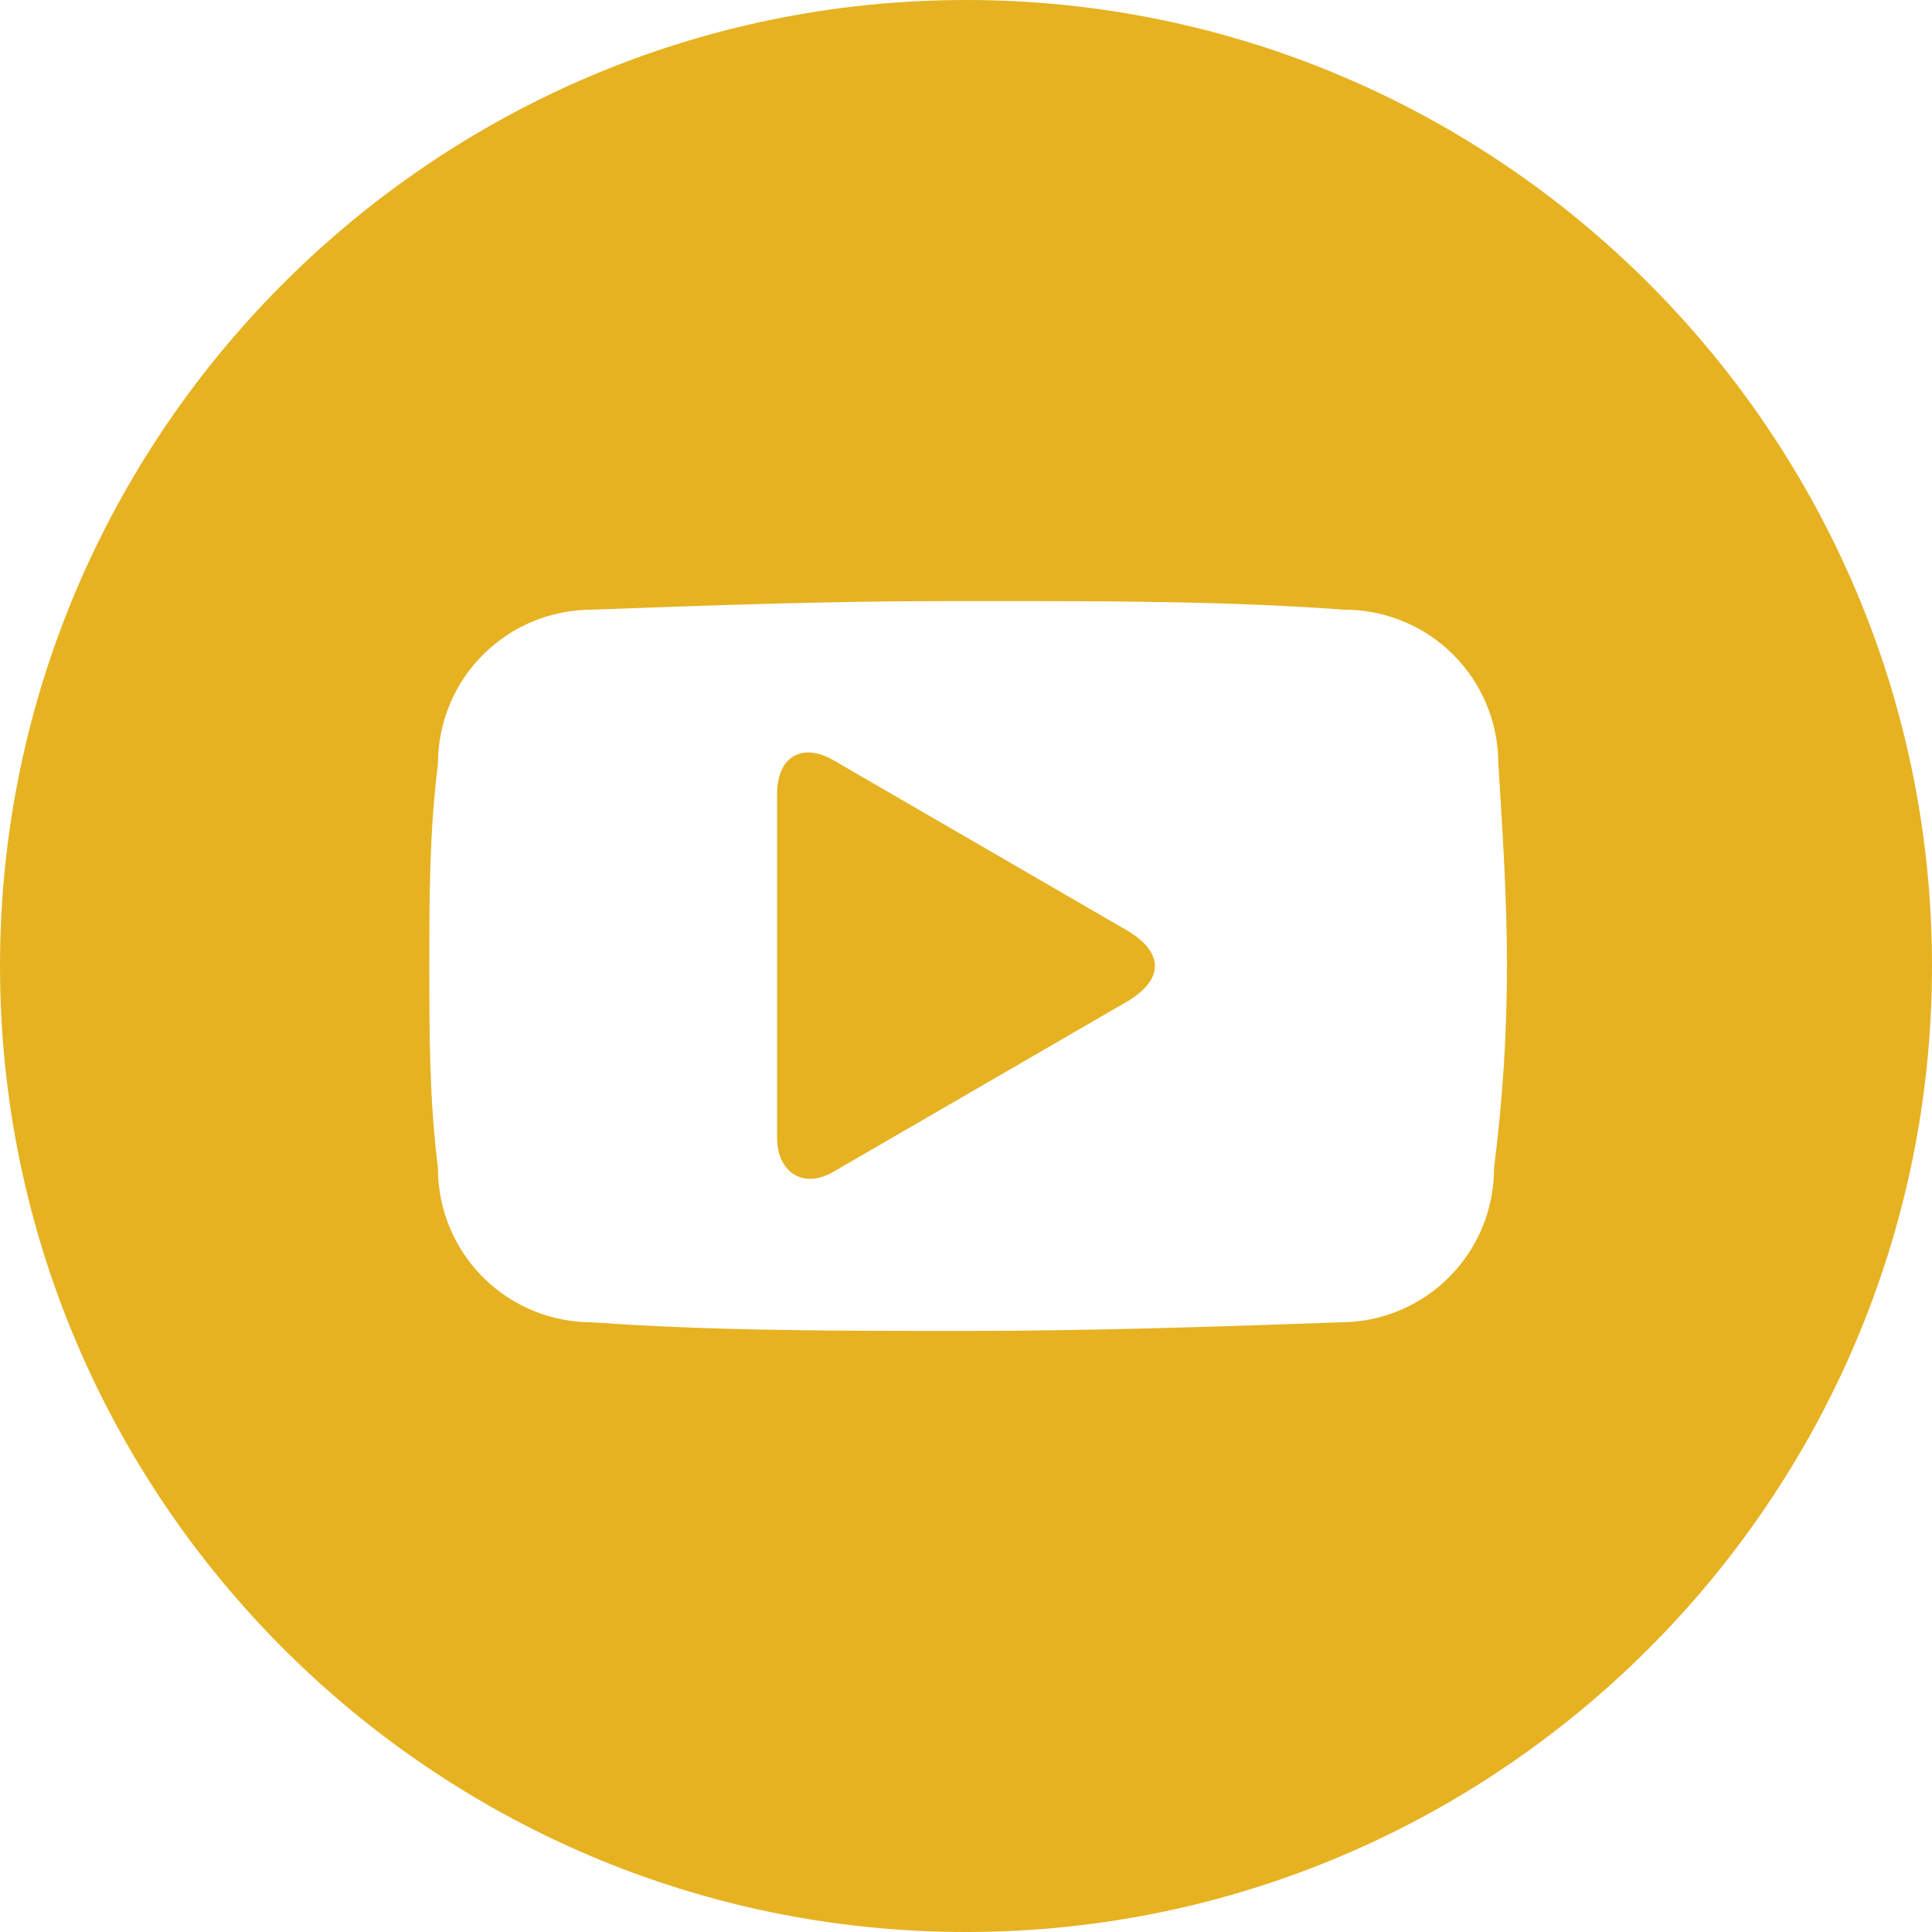 <?xml version="1.0" encoding="utf-8"?>
<!-- Generator: Adobe Illustrator 28.1.0, SVG Export Plug-In . SVG Version: 6.00 Build 0)  -->
<svg version="1.1" id="Layer_2_00000138535565566510270990000006470584422045934260_"
	 xmlns="http://www.w3.org/2000/svg" xmlns:xlink="http://www.w3.org/1999/xlink" x="0px" y="0px" viewBox="0 0 45 45"
	 style="enable-background:new 0 0 45 45;" xml:space="preserve">
<style type="text/css">
	.st0{fill:#E6B222;}
</style>
<g>
	<path class="st0" d="M26.3,21.7l-6.9-4c-0.7-0.4-1.3-0.1-1.3,0.8v8c0,0.8,0.6,1.2,1.3,0.8l6.9-4C27.1,22.8,27.1,22.2,26.3,21.7z"/>
	<path class="st0" d="M22.5,0C10.1,0,0,10.1,0,22.5S10.1,45,22.5,45S45,34.9,45,22.5S34.9,0,22.5,0z M34.8,27.2c0,2-1.6,3.6-3.6,3.6
		c-2.8,0.1-5.8,0.2-8.7,0.2c-3,0-5.9,0-8.7-0.2c-2,0-3.6-1.6-3.6-3.6C10,25.6,10,24.1,10,22.5s0-3.1,0.2-4.7c0-2,1.6-3.6,3.6-3.6
		c2.7-0.1,5.5-0.2,8.3-0.2h0.9c2.8,0,5.6,0,8.3,0.2c2,0,3.6,1.6,3.6,3.6c0.1,1.6,0.2,3.1,0.2,4.7S35,25.6,34.8,27.2z"/>
</g>
</svg>
